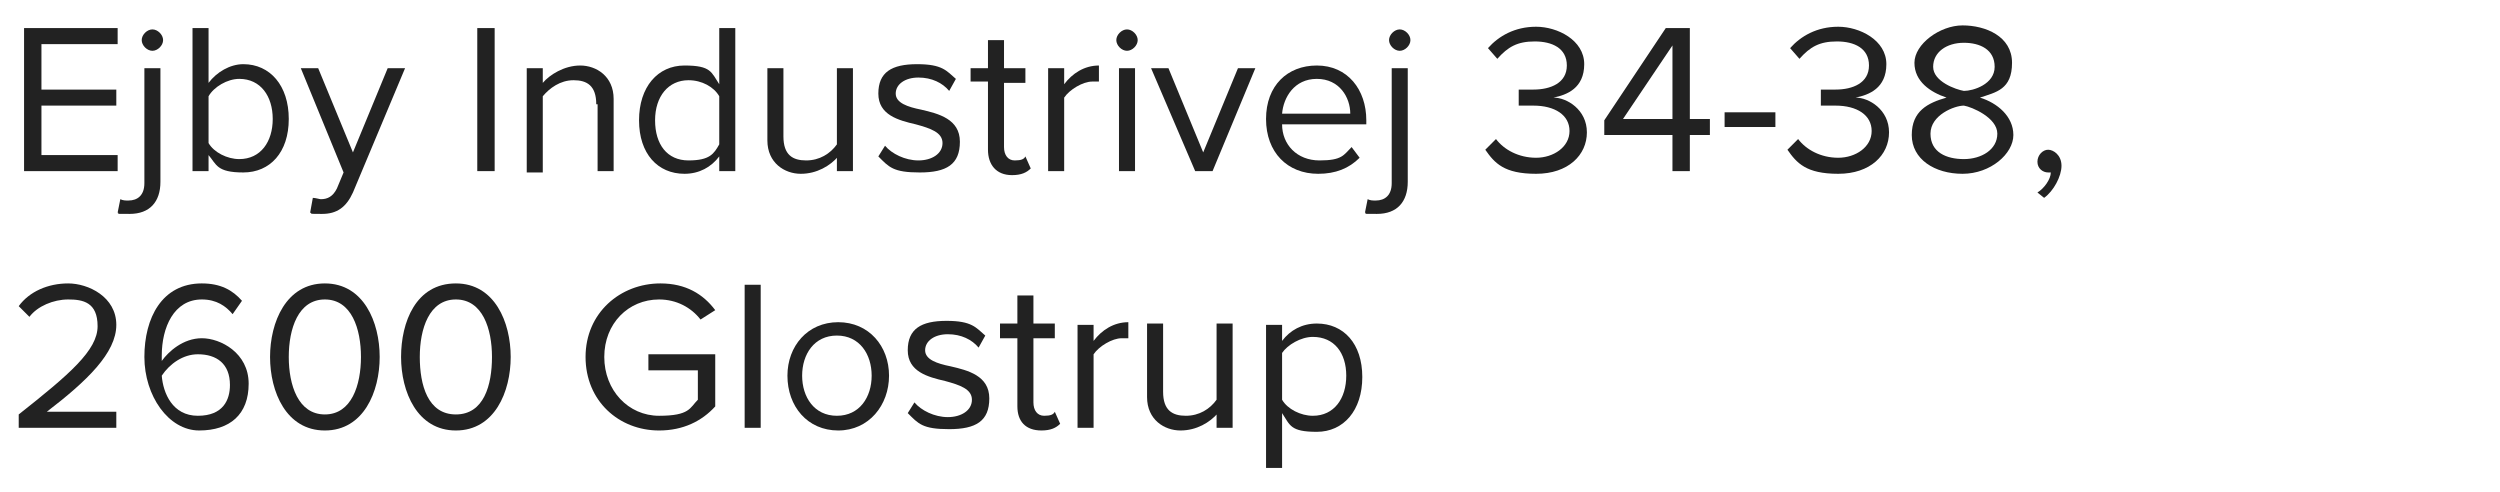 <?xml version="1.0" encoding="UTF-8"?>
<svg xmlns="http://www.w3.org/2000/svg" version="1.1" viewBox="0 0 187 36.8">
  <defs>
    <style>
      .cls-1 {
        fill: #222;
      }

      .cls-2 {
        display: none;
      }
    </style>
  </defs>
  <!-- Generator: Adobe Illustrator 28.7.1, SVG Export Plug-In . SVG Version: 1.2.0 Build 142)  -->
  <g>
    <g id="Layer_1">
      <g id="Lag_1">
        <g class="cls-2">
          <path class="cls-1" d="M9.4,8.1H3.1v4.9h-1.3V2.3h1.3v4.6h6.2V2.3h1.3v10.7h-1.2v-4.9Z"/>
          <path class="cls-1" d="M12.7,9.1c0-2.2,1.5-4,3.8-4s3.8,1.8,3.8,4-1.5,4.1-3.8,4.1c-2.3-.1-3.8-1.9-3.8-4.1ZM19.1,9.1c0-1.6-.9-3-2.6-3s-2.6,1.4-2.6,3,.9,3,2.6,3,2.6-1.4,2.6-3Z"/>
          <path class="cls-1" d="M22.6,6.3h-1.3v-1.1h1.3v-.6c0-1.6.9-2.5,2.2-2.5s.9,0,1.2.3l-.3.9c-.2,0-.4-.2-.7-.2-.8,0-1.2.5-1.2,1.5v.6h1.6v1.1h-1.6v6.7h-1.2v-6.7ZM27.2,6.3h-1.3v-1.1h1.3v-.6c0-1.6.9-2.5,2.2-2.5s.9,0,1.2.3l-.3.9c-.2,0-.4-.2-.7-.2-.8,0-1.2.5-1.2,1.5v.6h1.6v1.1h-1.6v6.7h-1.2v-6.7Z"/>
          <path class="cls-1" d="M31.3,11.1c.5.6,1.5,1.1,2.5,1.1s1.8-.5,1.8-1.3-.9-1.1-2-1.4c-1.3-.3-2.8-.7-2.8-2.3s1-2.2,2.9-2.2,2.2.5,2.9,1.1l-.5.9c-.5-.6-1.3-1-2.3-1s-1.7.5-1.7,1.2.9,1,1.9,1.2c1.3.3,2.9.7,2.9,2.4s-1,2.3-3,2.3-2.3-.4-3.1-1.2c0,0,.5-.8.5-.8Z"/>
          <path class="cls-1" d="M37.7,5.2h1.3l2.6,6.3,2.6-6.3h1.3l-3.3,7.8h-1.3s-3.2-7.8-3.2-7.8Z"/>
          <path class="cls-1" d="M50,5c2.3,0,3.7,1.8,3.7,4.1v.3h-6.3c0,1.5,1.1,2.7,2.8,2.7s1.8-.4,2.4-1l.6.8c-.8.8-1.8,1.2-3.1,1.2-2.3,0-3.9-1.6-3.9-4.1s1.6-4,3.8-4ZM47.5,8.6h5.1c0-1.1-.8-2.6-2.6-2.6s-2.5,1.4-2.5,2.6Z"/>
          <path class="cls-1" d="M55.4,3.1c0-.4.4-.8.8-.8s.8.4.8.8-.4.8-.8.8-.8-.3-.8-.8ZM55.7,5.2h1.2v7.8h-1.2v-7.8Z"/>
          <path class="cls-1" d="M62.6,5c2.3,0,3.7,1.8,3.7,4.1v.3h-6.3c0,1.5,1.1,2.7,2.8,2.7s1.8-.4,2.4-1l.6.8c-.8.8-1.8,1.2-3.1,1.2-2.3,0-3.9-1.6-3.9-4.1s1.6-4,3.8-4ZM60.1,8.6h5.1c0-1.2-.8-2.6-2.5-2.6s-2.6,1.4-2.6,2.6Z"/>
          <path class="cls-1" d="M73.5,7.9c0-1.4-.7-1.8-1.7-1.8s-1.8.6-2.3,1.2v5.7h-1.2v-7.8h1.2v1.1c.5-.6,1.6-1.3,2.7-1.3,1.6,0,2.5.8,2.5,2.5v5.5h-1.2v-5.1Z"/>
          <path class="cls-1" d="M82.9,4l-1.7,1.8-.9-.8,2.7-2.7h1.2v10.7h-1.3s0-9,0-9Z"/>
          <path class="cls-1" d="M93.4,10.6h-5.4l-1,2.4h-1.5l4.3-10.7h1.6l4.4,10.7h-1.5l-.9-2.4ZM88.4,9.4h4.6l-2.3-5.9s-2.3,5.9-2.3,5.9Z"/>
          <path class="cls-1" d="M96.9,14.5c.5-.3,1-1,1-1.5h-.2c-.4,0-.8-.3-.8-.8s.4-.9.8-.9,1,.4,1,1.2-.6,1.9-1.3,2.4l-.5-.4Z"/>
          <path class="cls-1" d="M108.7,2.1c2.9,0,4.1,2.9,4.1,5.5s-1.2,5.5-4.1,5.5-4.1-2.9-4.1-5.5,1.1-5.5,4.1-5.5ZM108.7,3.3c-2,0-2.7,2.2-2.7,4.3s.7,4.3,2.7,4.3,2.7-2.2,2.7-4.3-.7-4.3-2.7-4.3Z"/>
          <path class="cls-1" d="M114.4,11.9c3.8-3,5.9-4.8,5.9-6.6s-1.1-2-2.2-2-2.3.5-2.9,1.3l-.8-.8c.8-1.1,2.2-1.7,3.7-1.7s3.6,1,3.6,3.1-2.2,4.2-5.2,6.5h5.2v1.3h-7.3s0-1.1,0-1.1Z"/>
          <path class="cls-1" d="M129.2,3.5h-5.7v-1.2h7.3v.9l-4.4,9.8h-1.5l4.3-9.5Z"/>
          <path class="cls-1" d="M133.1,10.6c.7.9,1.6,1.4,2.9,1.4s2.5-1,2.5-2.3-1-2.3-2.4-2.3-1.7.3-2.5,1l-1-.3V2.3h6.5v1.2h-5.2v3.7c.5-.5,1.4-1,2.5-1,1.8,0,3.4,1.2,3.4,3.4s-1.6,3.5-3.8,3.5-3-.7-3.8-1.7l.9-.8h0Z"/>
          <path class="cls-1" d="M150.9,2.1c3.2,0,5.3,2.4,5.3,5.5s-2.1,5.5-5.3,5.5-5.3-2.4-5.3-5.5,2.1-5.5,5.3-5.5ZM150.9,3.3c-2.4,0-3.9,1.8-3.9,4.3s1.5,4.3,3.9,4.3,3.9-1.9,3.9-4.3-1.5-4.3-3.9-4.3Z"/>
          <path class="cls-1" d="M158.2,11.1c.5.6,1.5,1.1,2.5,1.1s1.8-.5,1.8-1.3-.9-1.1-2-1.4c-1.3-.3-2.8-.7-2.8-2.3s1-2.2,2.9-2.2,2.2.5,2.9,1.1l-.6.9c-.5-.6-1.3-1-2.3-1s-1.7.5-1.7,1.2.9,1,1.9,1.2c1.3.3,2.9.7,2.9,2.4s-1,2.3-3,2.3-2.3-.4-3.1-1.2l.6-.8h0Z"/>
          <path class="cls-1" d="M165.7,2.3h1.2v10.7h-1.2V2.3Z"/>
          <path class="cls-1" d="M168.8,9.1c0-2.2,1.5-4,3.8-4s3.8,1.8,3.8,4-1.5,4.1-3.8,4.1c-2.3-.1-3.8-1.9-3.8-4.1ZM175.2,9.1c0-1.6-.9-3-2.6-3s-2.6,1.4-2.6,3,.9,3,2.6,3,2.6-1.4,2.6-3Z"/>
        </g>
        <g>
          <path class="cls-1" d="M1.8,2.1h7v1.2H3.1v3.4h5.6v1.2H3.1v3.7h5.7v1.2H1.8S1.8,2.1,1.8,2.1Z"/>
          <path class="cls-1" d="M12,13.6c0,1.5-.8,2.4-2.3,2.4s-.6,0-.9-.1l.2-1c.2.1.4.1.6.1.7,0,1.2-.4,1.2-1.3V5.1h1.2v8.5ZM10.6,3c0-.4.4-.8.8-.8s.8.4.8.8-.4.8-.8.8-.8-.4-.8-.8Z"/>
          <path class="cls-1" d="M14.4,2.1h1.2v4.1c.6-.8,1.6-1.4,2.6-1.4,2,0,3.4,1.6,3.4,4.1s-1.4,4-3.4,4-2-.6-2.6-1.3v1.2h-1.2s0-10.7,0-10.7ZM17.9,11.9c1.6,0,2.5-1.3,2.5-3s-.9-3-2.5-3c-.9,0-1.9.6-2.3,1.3v3.5c.4.7,1.4,1.2,2.3,1.2Z"/>
          <path class="cls-1" d="M24,14.9c.5,0,.9-.2,1.2-.8l.5-1.2-3.2-7.8h1.3l2.6,6.3,2.6-6.3h1.3l-3.9,9.3c-.5,1.1-1.2,1.6-2.3,1.6s-.7,0-.9-.1l.2-1.1c.2,0,.5.1.6.1Z"/>
          <path class="cls-1" d="M35.6,2.1h1.4v10.7h-1.3V2.1h-.1Z"/>
          <path class="cls-1" d="M44.6,7.8c0-1.4-.7-1.8-1.7-1.8s-1.8.6-2.3,1.2v5.7h-1.2v-7.8h1.2v1.1c.5-.6,1.6-1.3,2.8-1.3s2.5.8,2.5,2.5v5.4h-1.2v-5h0Z"/>
          <path class="cls-1" d="M53.8,11.7c-.6.8-1.5,1.3-2.6,1.3-2,0-3.4-1.5-3.4-4s1.4-4.1,3.4-4.1,2,.5,2.6,1.4V2.1h1.2v10.7h-1.2s0-1.1,0-1.1ZM53.8,7.2c-.4-.7-1.3-1.2-2.3-1.2-1.5,0-2.5,1.2-2.5,3s.9,3,2.5,3,1.9-.5,2.3-1.2v-3.6Z"/>
          <path class="cls-1" d="M62.7,11.7c-.6.7-1.6,1.3-2.8,1.3s-2.5-.8-2.5-2.5v-5.4h1.2v5.1c0,1.4.7,1.8,1.7,1.8s1.8-.5,2.3-1.2v-5.7h1.2v7.7h-1.2v-1.1h0Z"/>
          <path class="cls-1" d="M66.2,10.9c.5.6,1.5,1.1,2.5,1.1s1.8-.5,1.8-1.3-.9-1.1-2-1.4c-1.3-.3-2.8-.7-2.8-2.3s1-2.2,2.9-2.2,2.2.5,2.9,1.1l-.5.9c-.5-.6-1.3-1-2.3-1s-1.7.5-1.7,1.2.9,1,1.9,1.2c1.3.3,2.9.7,2.9,2.4s-1,2.3-3,2.3-2.3-.4-3.1-1.2c0,0,.5-.8.5-.8Z"/>
          <path class="cls-1" d="M73.9,11.2v-5.1h-1.3v-1h1.3v-2.1h1.2v2.1h1.6v1.1h-1.6v4.8c0,.6.3,1,.8,1s.7-.1.8-.3l.4.9c-.3.3-.7.5-1.4.5-1.2,0-1.8-.8-1.8-1.9Z"/>
          <path class="cls-1" d="M78.4,5.1h1.2v1.2c.6-.8,1.5-1.4,2.6-1.4v1.2h-.5c-.7,0-1.7.6-2.1,1.2v5.5h-1.2v-7.7Z"/>
          <path class="cls-1" d="M83.5,3c0-.4.4-.8.8-.8s.8.4.8.8-.4.8-.8.8-.8-.4-.8-.8ZM83.7,5.1h1.2v7.7h-1.2s0-7.7,0-7.7Z"/>
          <path class="cls-1" d="M86.1,5.1h1.3l2.6,6.3,2.6-6.3h1.3l-3.2,7.7h-1.3s-3.3-7.7-3.3-7.7Z"/>
          <path class="cls-1" d="M98.5,4.9c2.3,0,3.7,1.8,3.7,4.1v.3h-6.3c0,1.5,1.1,2.7,2.8,2.7s1.8-.4,2.4-1l.6.8c-.8.8-1.8,1.2-3.1,1.2-2.3,0-3.9-1.6-3.9-4.1s1.6-4,3.8-4ZM95.9,8.5h5.1c0-1.2-.8-2.6-2.5-2.6s-2.5,1.4-2.6,2.6Z"/>
          <path class="cls-1" d="M105.3,13.6c0,1.5-.8,2.4-2.3,2.4s-.6,0-.9-.1l.2-1c.2.1.4.1.6.1.7,0,1.2-.4,1.2-1.3V5.1h1.2v8.5h0ZM103.9,3c0-.4.4-.8.8-.8s.8.4.8.8-.4.8-.8.8-.8-.4-.8-.8Z"/>
          <path class="cls-1" d="M111.9,10.4c.6.8,1.7,1.4,3,1.4s2.5-.8,2.5-2-1.1-1.9-2.7-1.9h-1.1v-1.2h1.1c1.3,0,2.5-.5,2.5-1.8s-1.1-1.8-2.4-1.8-2,.4-2.8,1.3l-.7-.8c.8-.9,2-1.6,3.6-1.6s3.6,1,3.6,2.8-1.3,2.3-2.3,2.5c1,0,2.5.9,2.5,2.6s-1.4,3.1-3.8,3.1-3.1-.8-3.8-1.8c0,0,.8-.8.8-.8Z"/>
          <path class="cls-1" d="M125.1,10.1h-5.1v-1.1l4.6-6.9h1.8v6.8h1.5v1.2h-1.5v2.7h-1.3s0-2.7,0-2.7ZM121.4,8.9h3.7V3.4l-3.7,5.5Z"/>
          <path class="cls-1" d="M129,8.4h3.8v1.1h-3.8v-1.1Z"/>
          <path class="cls-1" d="M134.5,10.4c.6.8,1.7,1.4,3,1.4s2.5-.8,2.5-2-1.1-1.9-2.7-1.9h-1.1v-1.2h1.1c1.3,0,2.5-.5,2.5-1.8s-1.1-1.8-2.4-1.8-2,.4-2.8,1.3l-.7-.8c.8-.9,2-1.6,3.6-1.6s3.6,1,3.6,2.8-1.3,2.3-2.3,2.5c1,0,2.5.9,2.5,2.6s-1.4,3.1-3.8,3.1-3.1-.8-3.8-1.8l.8-.8h0Z"/>
          <path class="cls-1" d="M145.6,7.3c-1.2-.4-2.4-1.2-2.4-2.6s1.9-2.8,3.6-2.8,3.7.8,3.7,2.8-1.2,2.2-2.4,2.6c1.3.4,2.5,1.4,2.5,2.8s-1.7,2.9-3.8,2.9-3.8-1.1-3.8-2.9,1.2-2.4,2.6-2.8h0ZM146.9,7.9c-.7,0-2.5.7-2.5,2.1s1.2,1.9,2.5,1.9,2.5-.7,2.5-1.9-1.9-2-2.5-2.1ZM146.9,3.2c-1.3,0-2.3.7-2.3,1.8s1.7,1.7,2.3,1.8c.7,0,2.3-.5,2.3-1.8s-1.1-1.8-2.3-1.8Z"/>
          <path class="cls-1" d="M152.4,14.4c.5-.3,1-1,1-1.5h-.2c-.4,0-.8-.3-.8-.8s.4-.9.8-.9,1,.4,1,1.2-.6,1.9-1.3,2.4l-.5-.4Z"/>
          <path class="cls-1" d="M1.4,31c3.8-3,5.9-4.8,5.9-6.6s-1.1-2-2.2-2-2.3.5-2.9,1.3l-.8-.8c.8-1.1,2.2-1.7,3.7-1.7s3.6,1,3.6,3.1-2.2,4.2-5.2,6.5h5.2v1.2H1.4v-1Z"/>
          <path class="cls-1" d="M15.1,21.2c1.4,0,2.3.5,3,1.3l-.7,1c-.5-.6-1.2-1.1-2.3-1.1-2.1,0-3,2.1-3,4.2v.4c.5-.7,1.6-1.7,3-1.7s3.5,1.1,3.5,3.4-1.4,3.5-3.7,3.5-4.1-2.6-4.1-5.5,1.3-5.5,4.3-5.5ZM14.8,26.5c-1.1,0-2.1.7-2.7,1.6.1,1.3.8,3,2.7,3s2.4-1.2,2.4-2.3c0-1.6-1-2.3-2.4-2.3Z"/>
          <path class="cls-1" d="M24.3,21.2c2.9,0,4.1,2.9,4.1,5.5s-1.2,5.5-4.1,5.5-4.1-2.9-4.1-5.5,1.2-5.5,4.1-5.5ZM24.3,22.4c-2,0-2.7,2.2-2.7,4.3s.7,4.3,2.7,4.3,2.7-2.2,2.7-4.3-.7-4.3-2.7-4.3Z"/>
          <path class="cls-1" d="M34.1,21.2c2.9,0,4.1,2.9,4.1,5.5s-1.2,5.5-4.1,5.5-4.1-2.9-4.1-5.5,1.1-5.5,4.1-5.5ZM34.1,22.4c-2,0-2.7,2.2-2.7,4.3s.6,4.3,2.7,4.3,2.7-2.2,2.7-4.3-.7-4.3-2.7-4.3Z"/>
          <path class="cls-1" d="M49.4,21.2c1.9,0,3.2.8,4.1,2l-1.1.7c-.7-.9-1.8-1.5-3.1-1.5-2.3,0-4.1,1.8-4.1,4.3s1.8,4.4,4.1,4.4,2.3-.6,2.9-1.2v-2.2h-3.7v-1.2h5v3.9c-1,1.1-2.4,1.8-4.2,1.8-3,0-5.5-2.2-5.5-5.5s2.6-5.5,5.6-5.5Z"/>
          <path class="cls-1" d="M55.7,21.3h1.2v10.7h-1.2v-10.7Z"/>
          <path class="cls-1" d="M58.9,28.1c0-2.2,1.5-4,3.8-4s3.8,1.8,3.8,4-1.5,4.1-3.8,4.1-3.8-1.8-3.8-4.1ZM65.2,28.1c0-1.6-.9-3-2.6-3s-2.6,1.4-2.6,3,.9,3,2.6,3,2.6-1.4,2.6-3Z"/>
          <path class="cls-1" d="M68.4,30.1c.5.6,1.5,1.1,2.5,1.1s1.8-.5,1.8-1.3-.9-1.1-2-1.4c-1.3-.3-2.8-.7-2.8-2.3s1-2.2,2.9-2.2,2.2.5,2.9,1.1l-.5.9c-.5-.6-1.3-1-2.3-1s-1.7.5-1.7,1.2.9,1,1.9,1.2c1.3.3,2.9.7,2.9,2.4s-1,2.3-3,2.3-2.3-.4-3.1-1.2c0,0,.5-.8.5-.8Z"/>
          <path class="cls-1" d="M76.1,30.4v-5.1h-1.3v-1.1h1.3v-2.1h1.2v2.1h1.6v1.1h-1.6v4.8c0,.6.3,1,.8,1s.7-.1.8-.3l.4.9c-.3.3-.7.5-1.4.5-1.2,0-1.8-.7-1.8-1.8Z"/>
          <path class="cls-1" d="M80.6,24.3h1.2v1.2c.6-.8,1.5-1.4,2.6-1.4v1.2h-.5c-.7,0-1.7.6-2.1,1.2v5.5h-1.2v-7.7Z"/>
          <path class="cls-1" d="M91.1,30.9c-.6.7-1.6,1.3-2.8,1.3s-2.5-.8-2.5-2.5v-5.5h1.2v5.1c0,1.4.7,1.8,1.7,1.8s1.8-.5,2.3-1.2v-5.7h1.2v7.8h-1.2v-1.1h.1Z"/>
          <path class="cls-1" d="M94.7,35v-10.7h1.2v1.2c.6-.8,1.5-1.3,2.6-1.3,2,0,3.4,1.5,3.4,4s-1.4,4.1-3.4,4.1-2-.5-2.6-1.4v4.1h-1.2ZM98.2,25.2c-.9,0-1.9.6-2.3,1.2v3.5c.4.7,1.4,1.2,2.3,1.2,1.6,0,2.5-1.3,2.5-3s-.9-2.9-2.5-2.9Z"/>
        </g>
      </g>
    </g>
  </g>
</svg>